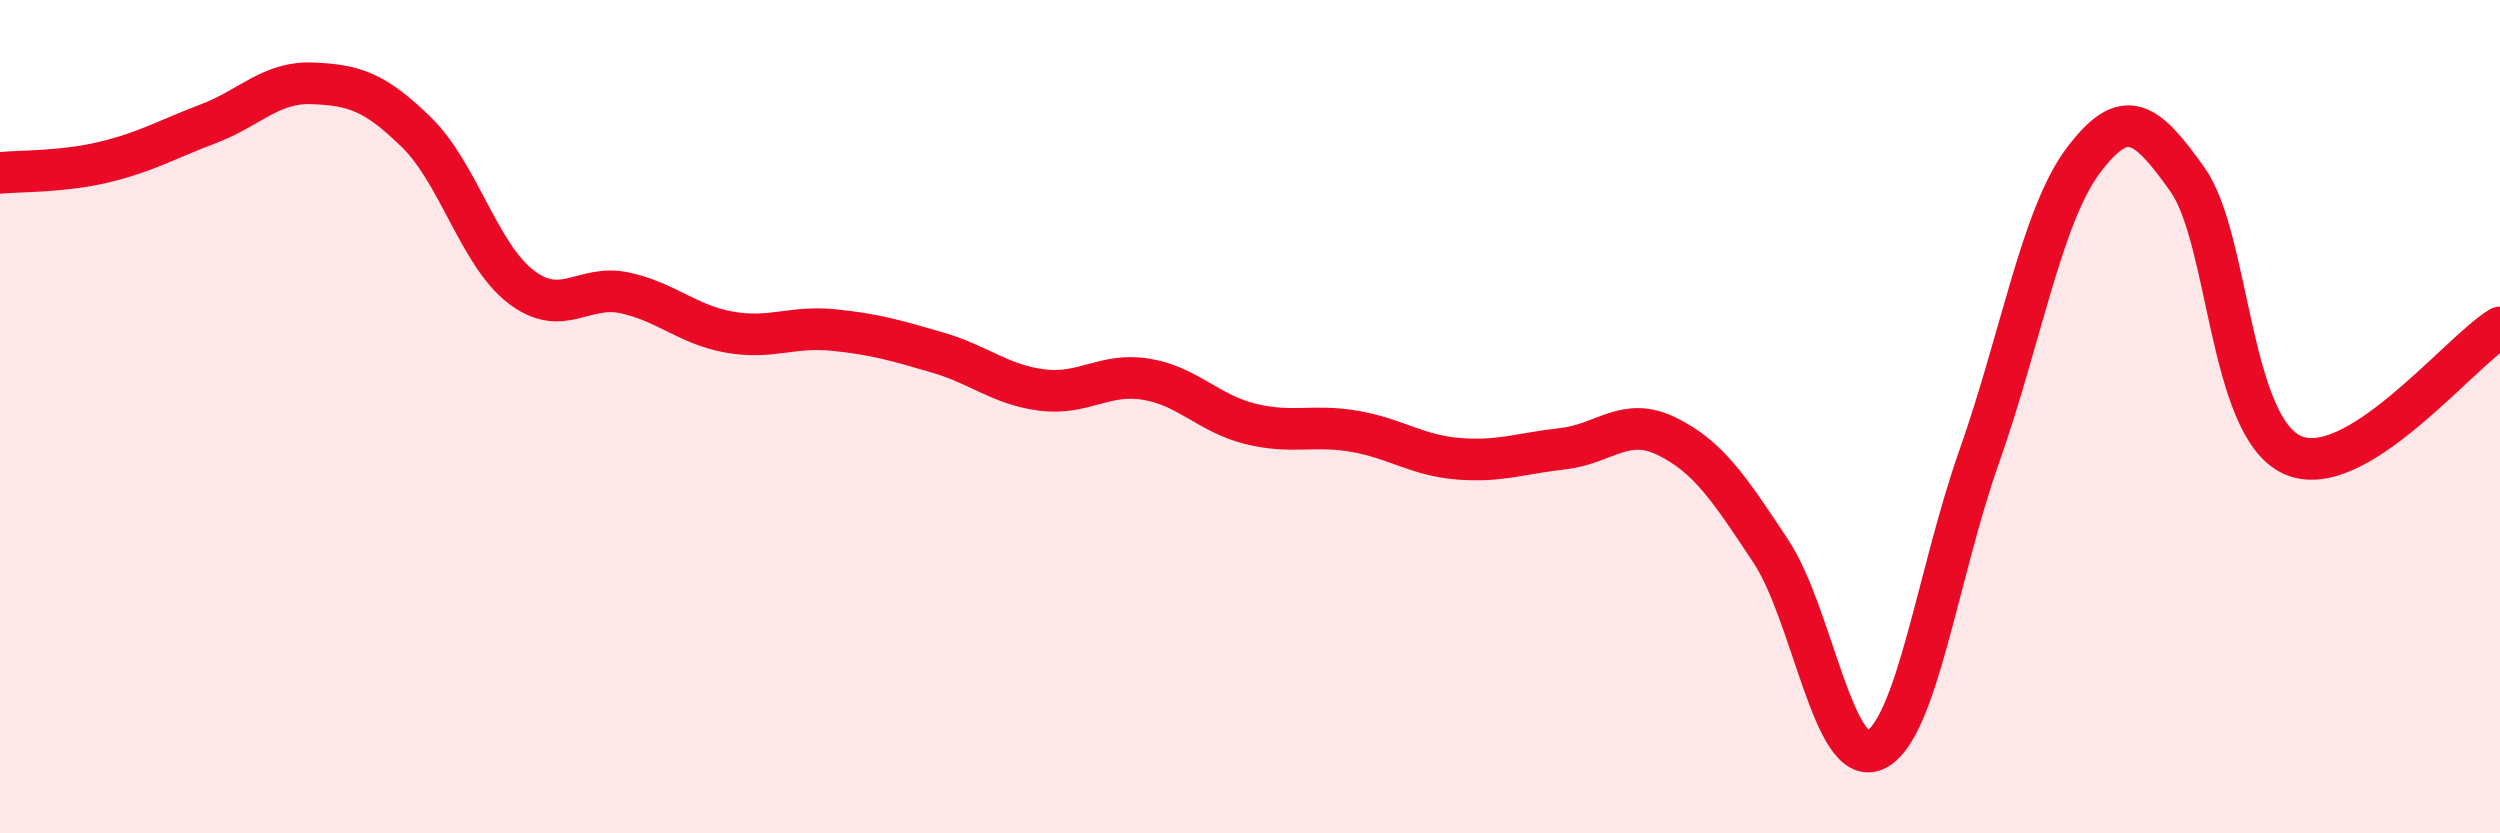 
    <svg width="60" height="20" viewBox="0 0 60 20" xmlns="http://www.w3.org/2000/svg">
      <path
        d="M 0,4.15 C 0.5,4.1 1.5,4.13 2.5,3.89 C 3.5,3.65 4,3.35 5,2.97 C 6,2.59 6.5,1.96 7.5,2 C 8.5,2.04 9,2.2 10,3.18 C 11,4.16 11.5,6.11 12.5,6.88 C 13.5,7.65 14,6.81 15,7.03 C 16,7.25 16.5,7.79 17.5,7.97 C 18.5,8.15 19,7.82 20,7.92 C 21,8.02 21.5,8.17 22.5,8.46 C 23.5,8.75 24,9.23 25,9.36 C 26,9.49 26.5,8.94 27.5,9.1 C 28.5,9.26 29,9.92 30,10.17 C 31,10.42 31.5,10.18 32.5,10.35 C 33.5,10.52 34,10.93 35,11.01 C 36,11.09 36.5,10.88 37.5,10.77 C 38.5,10.66 39,9.98 40,10.47 C 41,10.96 41.5,11.72 42.5,13.23 C 43.5,14.74 44,18.45 45,18 C 46,17.55 46.5,13.79 47.5,10.96 C 48.5,8.13 49,5.18 50,3.85 C 51,2.52 51.5,2.9 52.5,4.31 C 53.5,5.72 53.5,10.2 55,10.91 C 56.5,11.62 59,8.47 60,7.86L60 20L0 20Z"
        fill="#EB0A25"
        opacity="0.1"
        stroke-linecap="round"
        stroke-linejoin="round"
      />
      <path
        d="M 0,4.15 C 0.5,4.1 1.5,4.13 2.5,3.89 C 3.5,3.65 4,3.35 5,2.97 C 6,2.59 6.5,1.96 7.5,2 C 8.5,2.04 9,2.2 10,3.18 C 11,4.16 11.5,6.11 12.5,6.88 C 13.5,7.65 14,6.81 15,7.03 C 16,7.25 16.5,7.79 17.5,7.97 C 18.5,8.15 19,7.82 20,7.92 C 21,8.02 21.5,8.17 22.5,8.46 C 23.5,8.75 24,9.23 25,9.36 C 26,9.49 26.5,8.94 27.5,9.1 C 28.5,9.26 29,9.92 30,10.17 C 31,10.42 31.5,10.18 32.5,10.35 C 33.5,10.52 34,10.93 35,11.01 C 36,11.09 36.5,10.88 37.5,10.77 C 38.5,10.66 39,9.98 40,10.47 C 41,10.96 41.5,11.72 42.5,13.23 C 43.5,14.74 44,18.45 45,18 C 46,17.55 46.5,13.79 47.5,10.96 C 48.5,8.13 49,5.18 50,3.85 C 51,2.52 51.5,2.9 52.5,4.31 C 53.5,5.72 53.5,10.2 55,10.91 C 56.5,11.62 59,8.47 60,7.86"
        stroke="#EB0A25"
        stroke-width="1"
        fill="none"
        stroke-linecap="round"
        stroke-linejoin="round"
      />
    </svg>
  